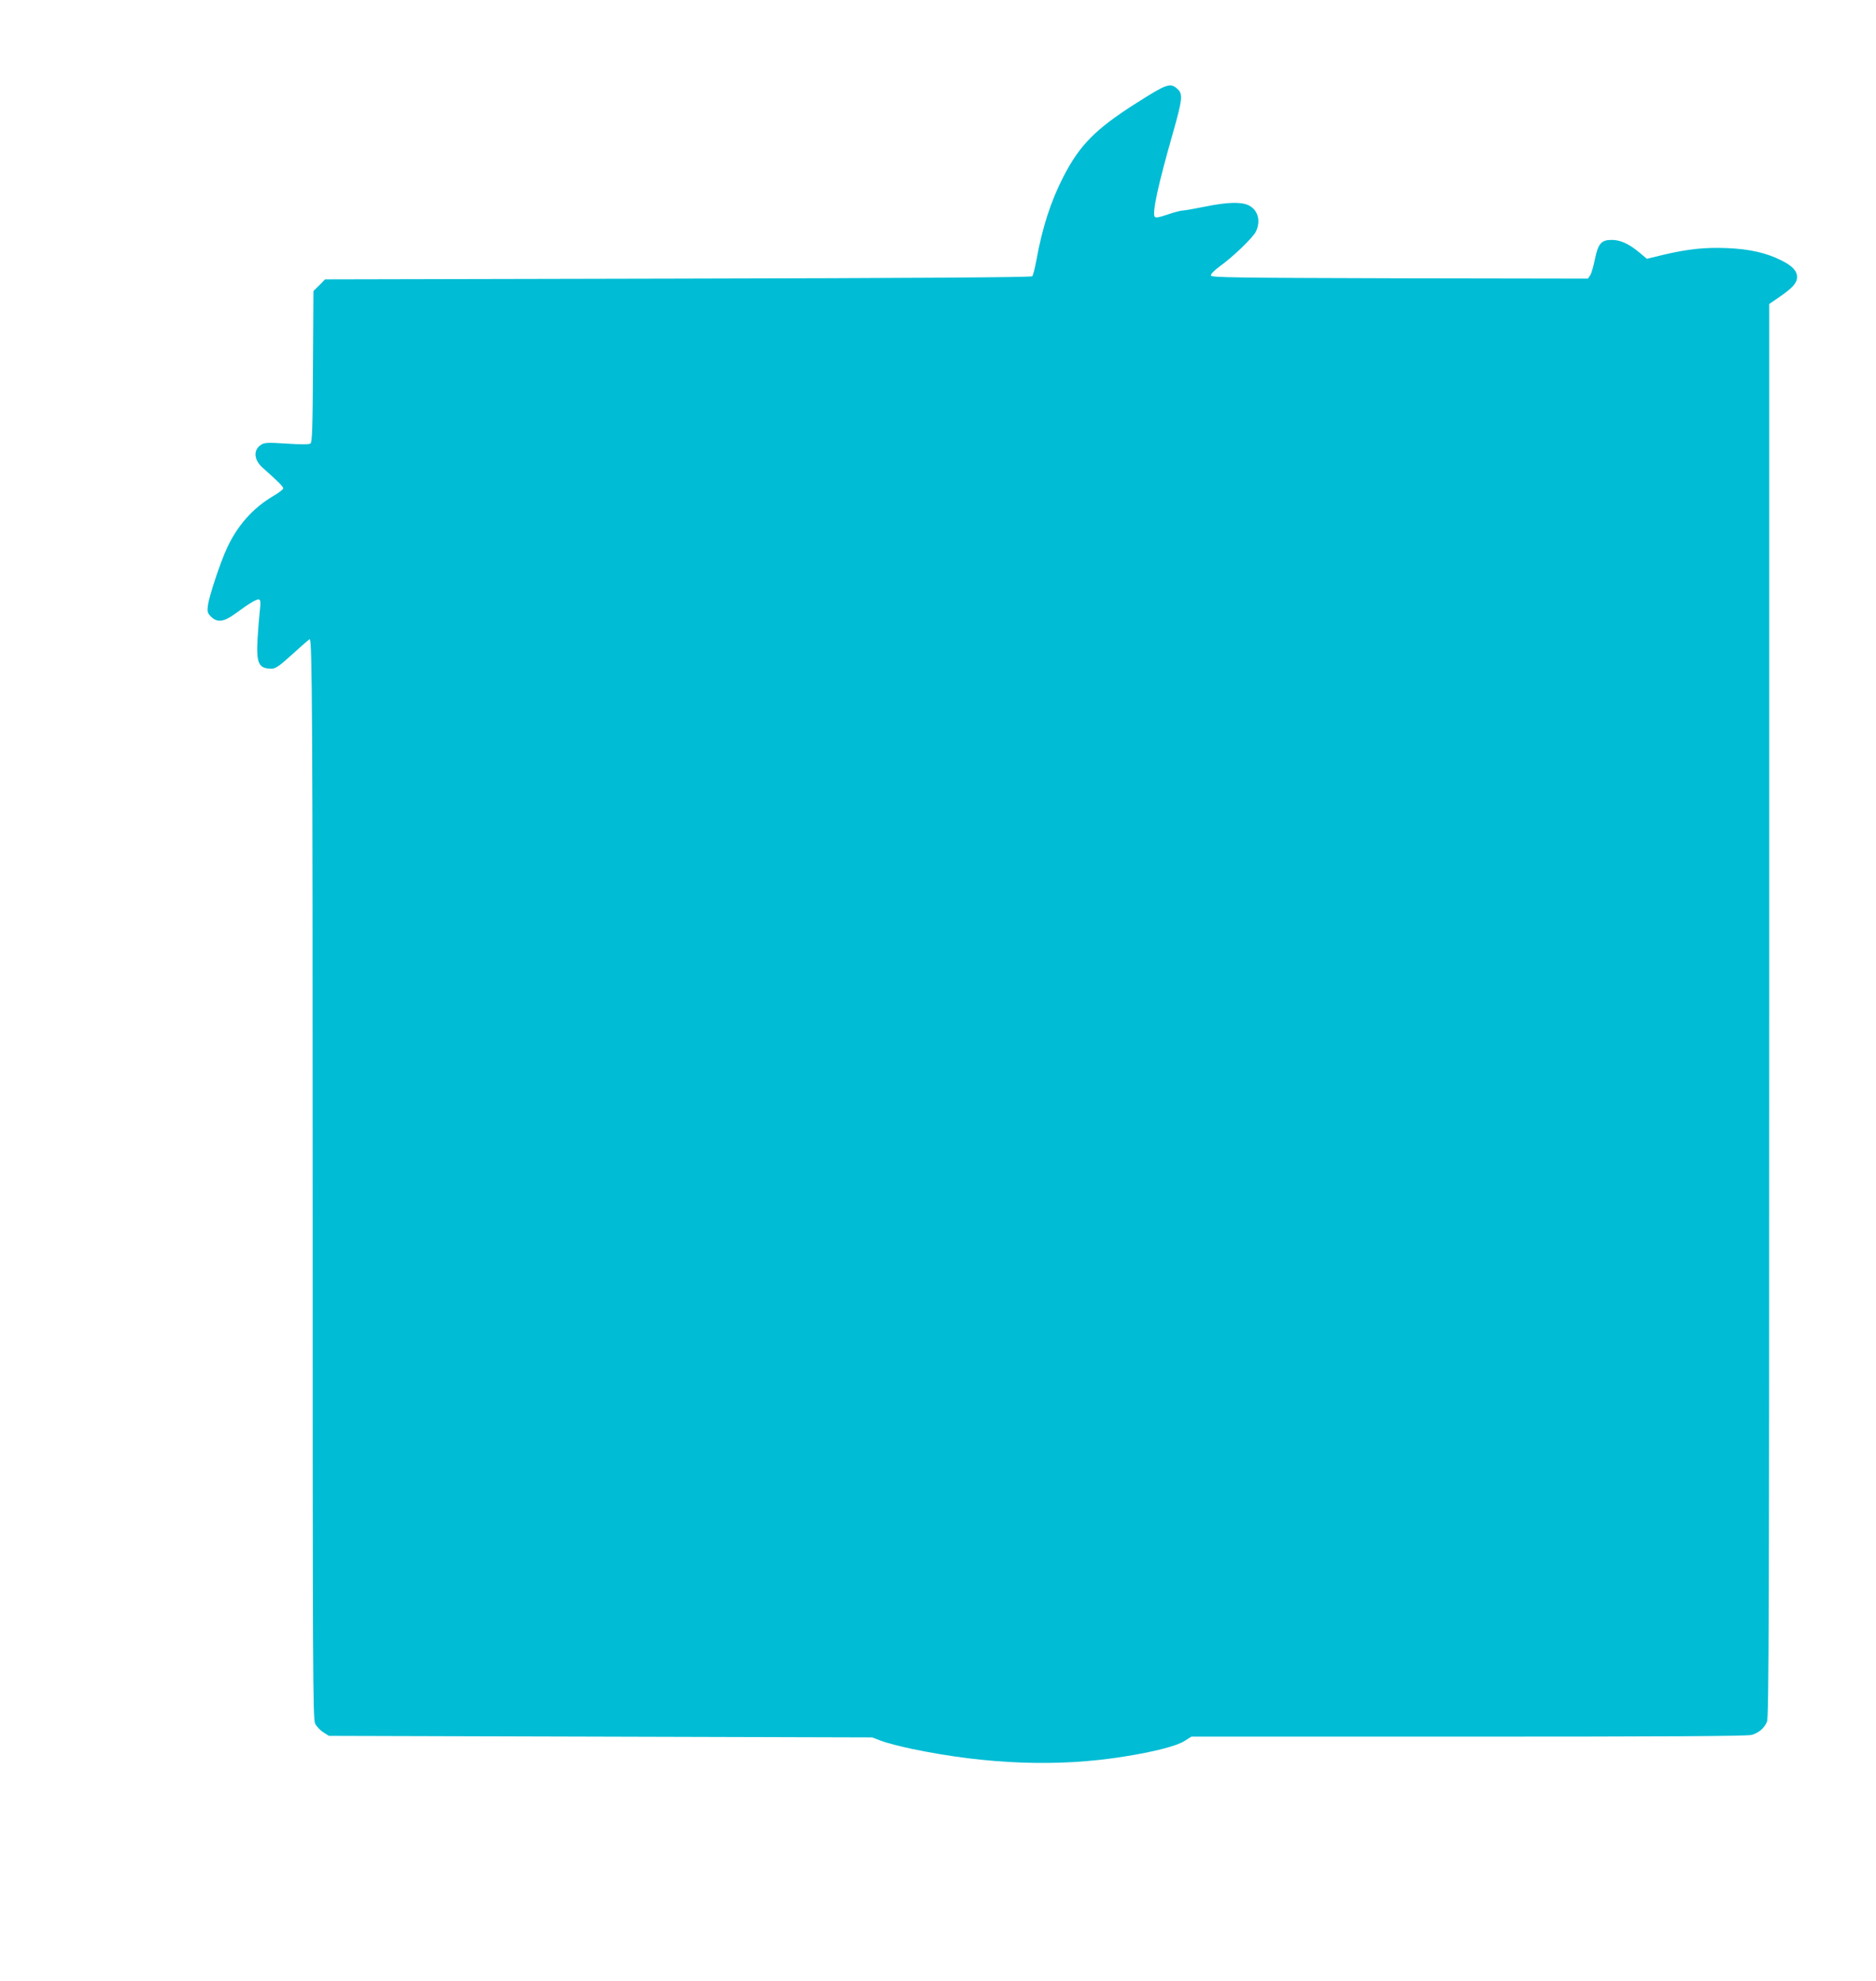 <?xml version="1.0" standalone="no"?>
<!DOCTYPE svg PUBLIC "-//W3C//DTD SVG 20010904//EN"
 "http://www.w3.org/TR/2001/REC-SVG-20010904/DTD/svg10.dtd">
<svg version="1.0" xmlns="http://www.w3.org/2000/svg"
 width="1212pt" height="1280pt" viewBox="0 0 1212 1280"
 preserveAspectRatio="xMidYMid meet">
<g transform="translate(0,1280) scale(0.1,-0.1)"
fill="#00bcd4" stroke="none">
<path d="M7340 12133 c-263 -167 -364 -270 -469 -473 -81 -157 -138 -331 -176
-545 -9 -49 -21 -94 -26 -100 -7 -7 -789 -12 -2289 -15 l-2280 -5 -37 -38 -38
-37 -3 -488 c-2 -391 -5 -489 -16 -497 -8 -7 -62 -7 -154 -1 -124 8 -144 7
-166 -8 -51 -33 -46 -98 11 -148 98 -87 133 -122 133 -133 0 -7 -29 -29 -65
-50 -131 -77 -232 -191 -299 -337 -44 -95 -115 -310 -123 -370 -5 -41 -2 -49
20 -72 40 -40 82 -35 155 18 92 68 143 98 156 93 9 -4 11 -22 5 -69 -4 -34
-11 -117 -15 -184 -9 -161 7 -194 90 -194 27 0 50 16 137 95 57 52 106 95 110
95 16 0 19 -510 19 -3623 0 -3055 1 -3352 16 -3383 9 -18 33 -44 53 -56 l36
-23 1755 -5 1755 -5 60 -23 c32 -12 123 -36 200 -52 483 -100 942 -117 1365
-49 197 31 339 68 391 100 l46 29 1789 0 c1260 0 1801 3 1829 11 48 13 83 43
101 86 12 27 14 752 14 4596 l0 4563 70 48 c82 57 110 88 110 126 0 40 -31 73
-104 109 -97 48 -204 72 -346 78 -141 6 -252 -5 -413 -43 l-107 -26 -48 40
c-68 57 -123 82 -180 82 -67 0 -87 -24 -108 -125 -9 -44 -22 -90 -30 -103
l-15 -22 -1217 2 c-1072 3 -1217 5 -1219 18 -2 9 23 34 57 59 88 63 215 186
234 225 33 69 13 141 -48 170 -48 23 -140 20 -281 -9 -66 -13 -130 -25 -143
-25 -13 0 -58 -12 -99 -26 -55 -19 -77 -23 -83 -14 -17 27 24 213 117 538 63
223 67 256 28 289 -45 40 -68 31 -265 -94z"/>
</g>
</svg>
